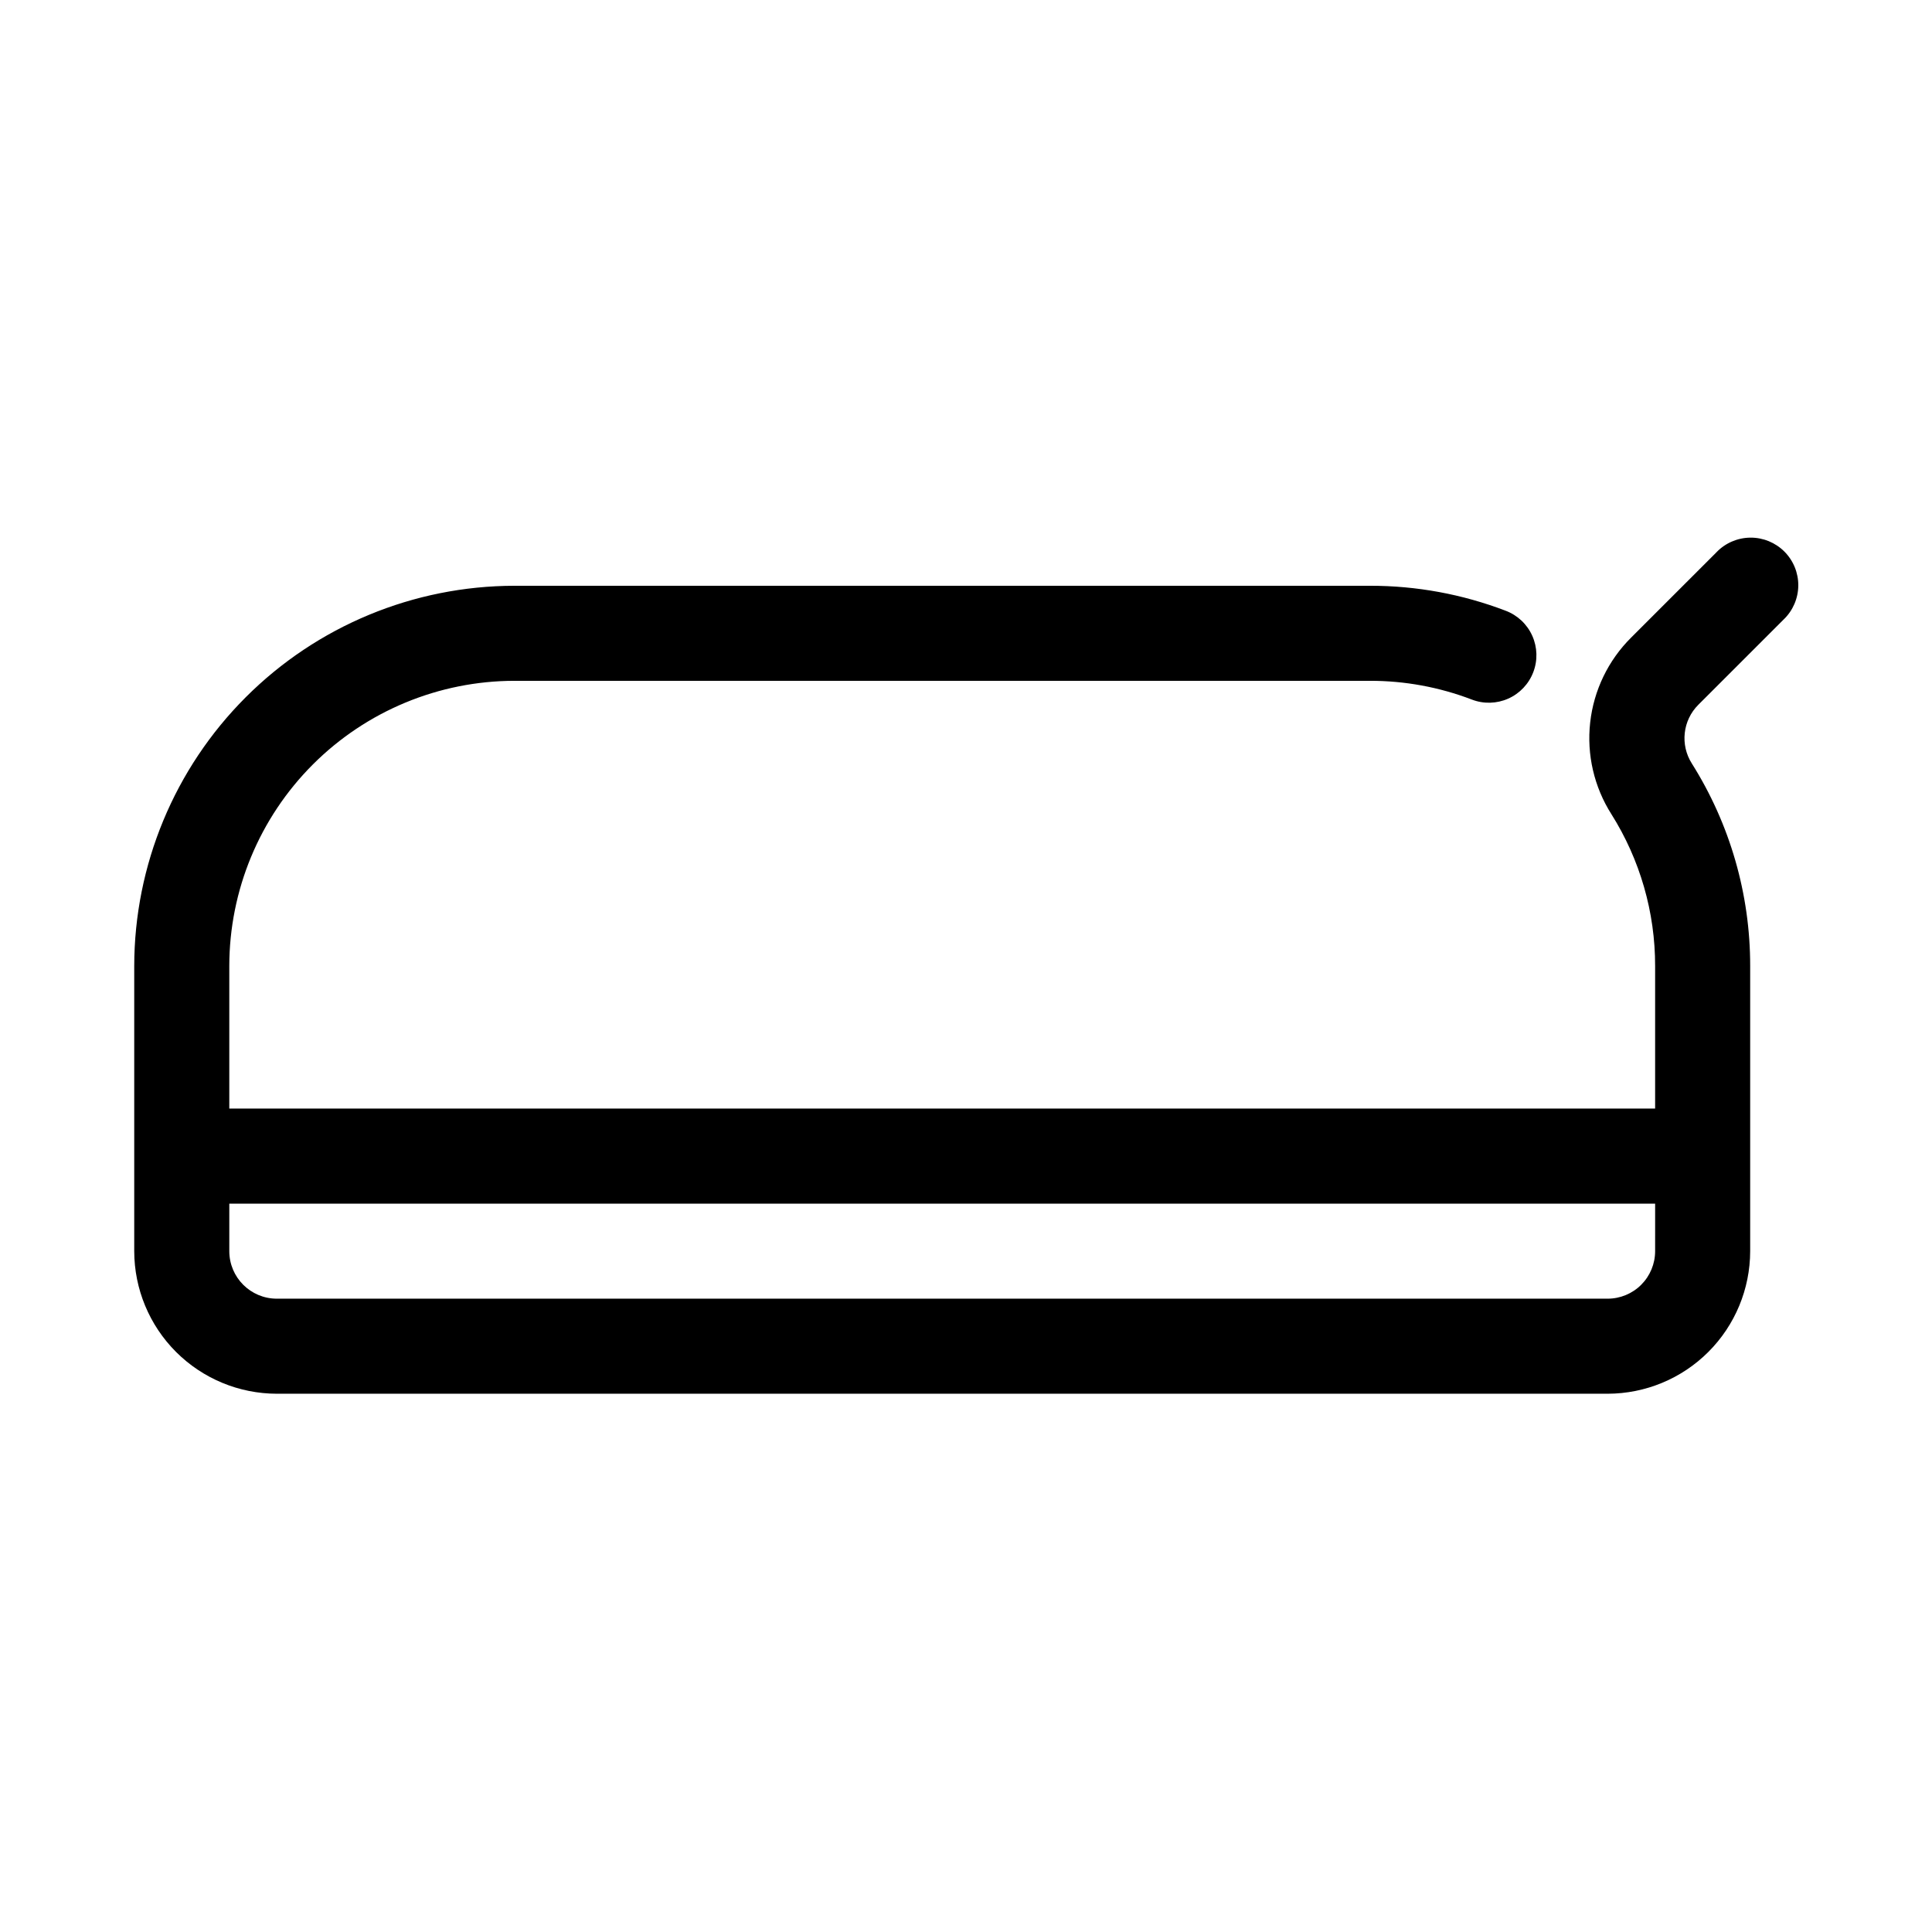 <?xml version="1.0" encoding="UTF-8"?>
<!-- Uploaded to: SVG Repo, www.svgrepo.com, Generator: SVG Repo Mixer Tools -->
<svg fill="#000000" width="800px" height="800px" version="1.1" viewBox="144 144 512 512" xmlns="http://www.w3.org/2000/svg">
 <path d="m598.91 290.33-22.633 22.629c-6.082 6.039-9.914 13.98-10.863 22.5-0.953 8.52 1.039 17.105 5.644 24.34 7.574 12.039 11.586 25.977 11.566 40.199v37.785h-377.86v-37.785c0.02-20.039 7.988-39.246 22.156-53.414 14.168-14.168 33.379-22.137 53.414-22.16h226.71c9.219-0.016 18.367 1.664 26.977 4.957 3.125 1.211 6.602 1.125 9.664-0.234 3.059-1.359 5.453-3.883 6.648-7.012 1.199-3.129 1.098-6.606-0.273-9.66-1.371-3.055-3.906-5.438-7.039-6.621-11.484-4.394-23.68-6.637-35.977-6.617h-226.71c-26.715 0.027-52.328 10.652-71.215 29.543-18.891 18.891-29.516 44.504-29.547 71.219v75.57c0.012 10.016 3.996 19.621 11.078 26.707 7.086 7.082 16.691 11.066 26.707 11.078h352.67c10.016-0.012 19.621-3.996 26.703-11.078 7.086-7.086 11.07-16.691 11.082-26.707v-75.57c0.02-18.977-5.332-37.57-15.441-53.633-3.168-4.957-2.457-11.453 1.711-15.605l22.633-22.629 0.004 0.004c2.43-2.348 3.812-5.574 3.844-8.953 0.027-3.375-1.301-6.625-3.688-9.016-2.391-2.387-5.641-3.715-9.016-3.688-3.379 0.031-6.606 1.414-8.953 3.844zm-16.285 185.24c0 3.34-1.328 6.543-3.688 8.906-2.363 2.363-5.566 3.688-8.906 3.688h-352.67c-6.957 0-12.594-5.637-12.594-12.594v-12.594h377.86z"/>
</svg>